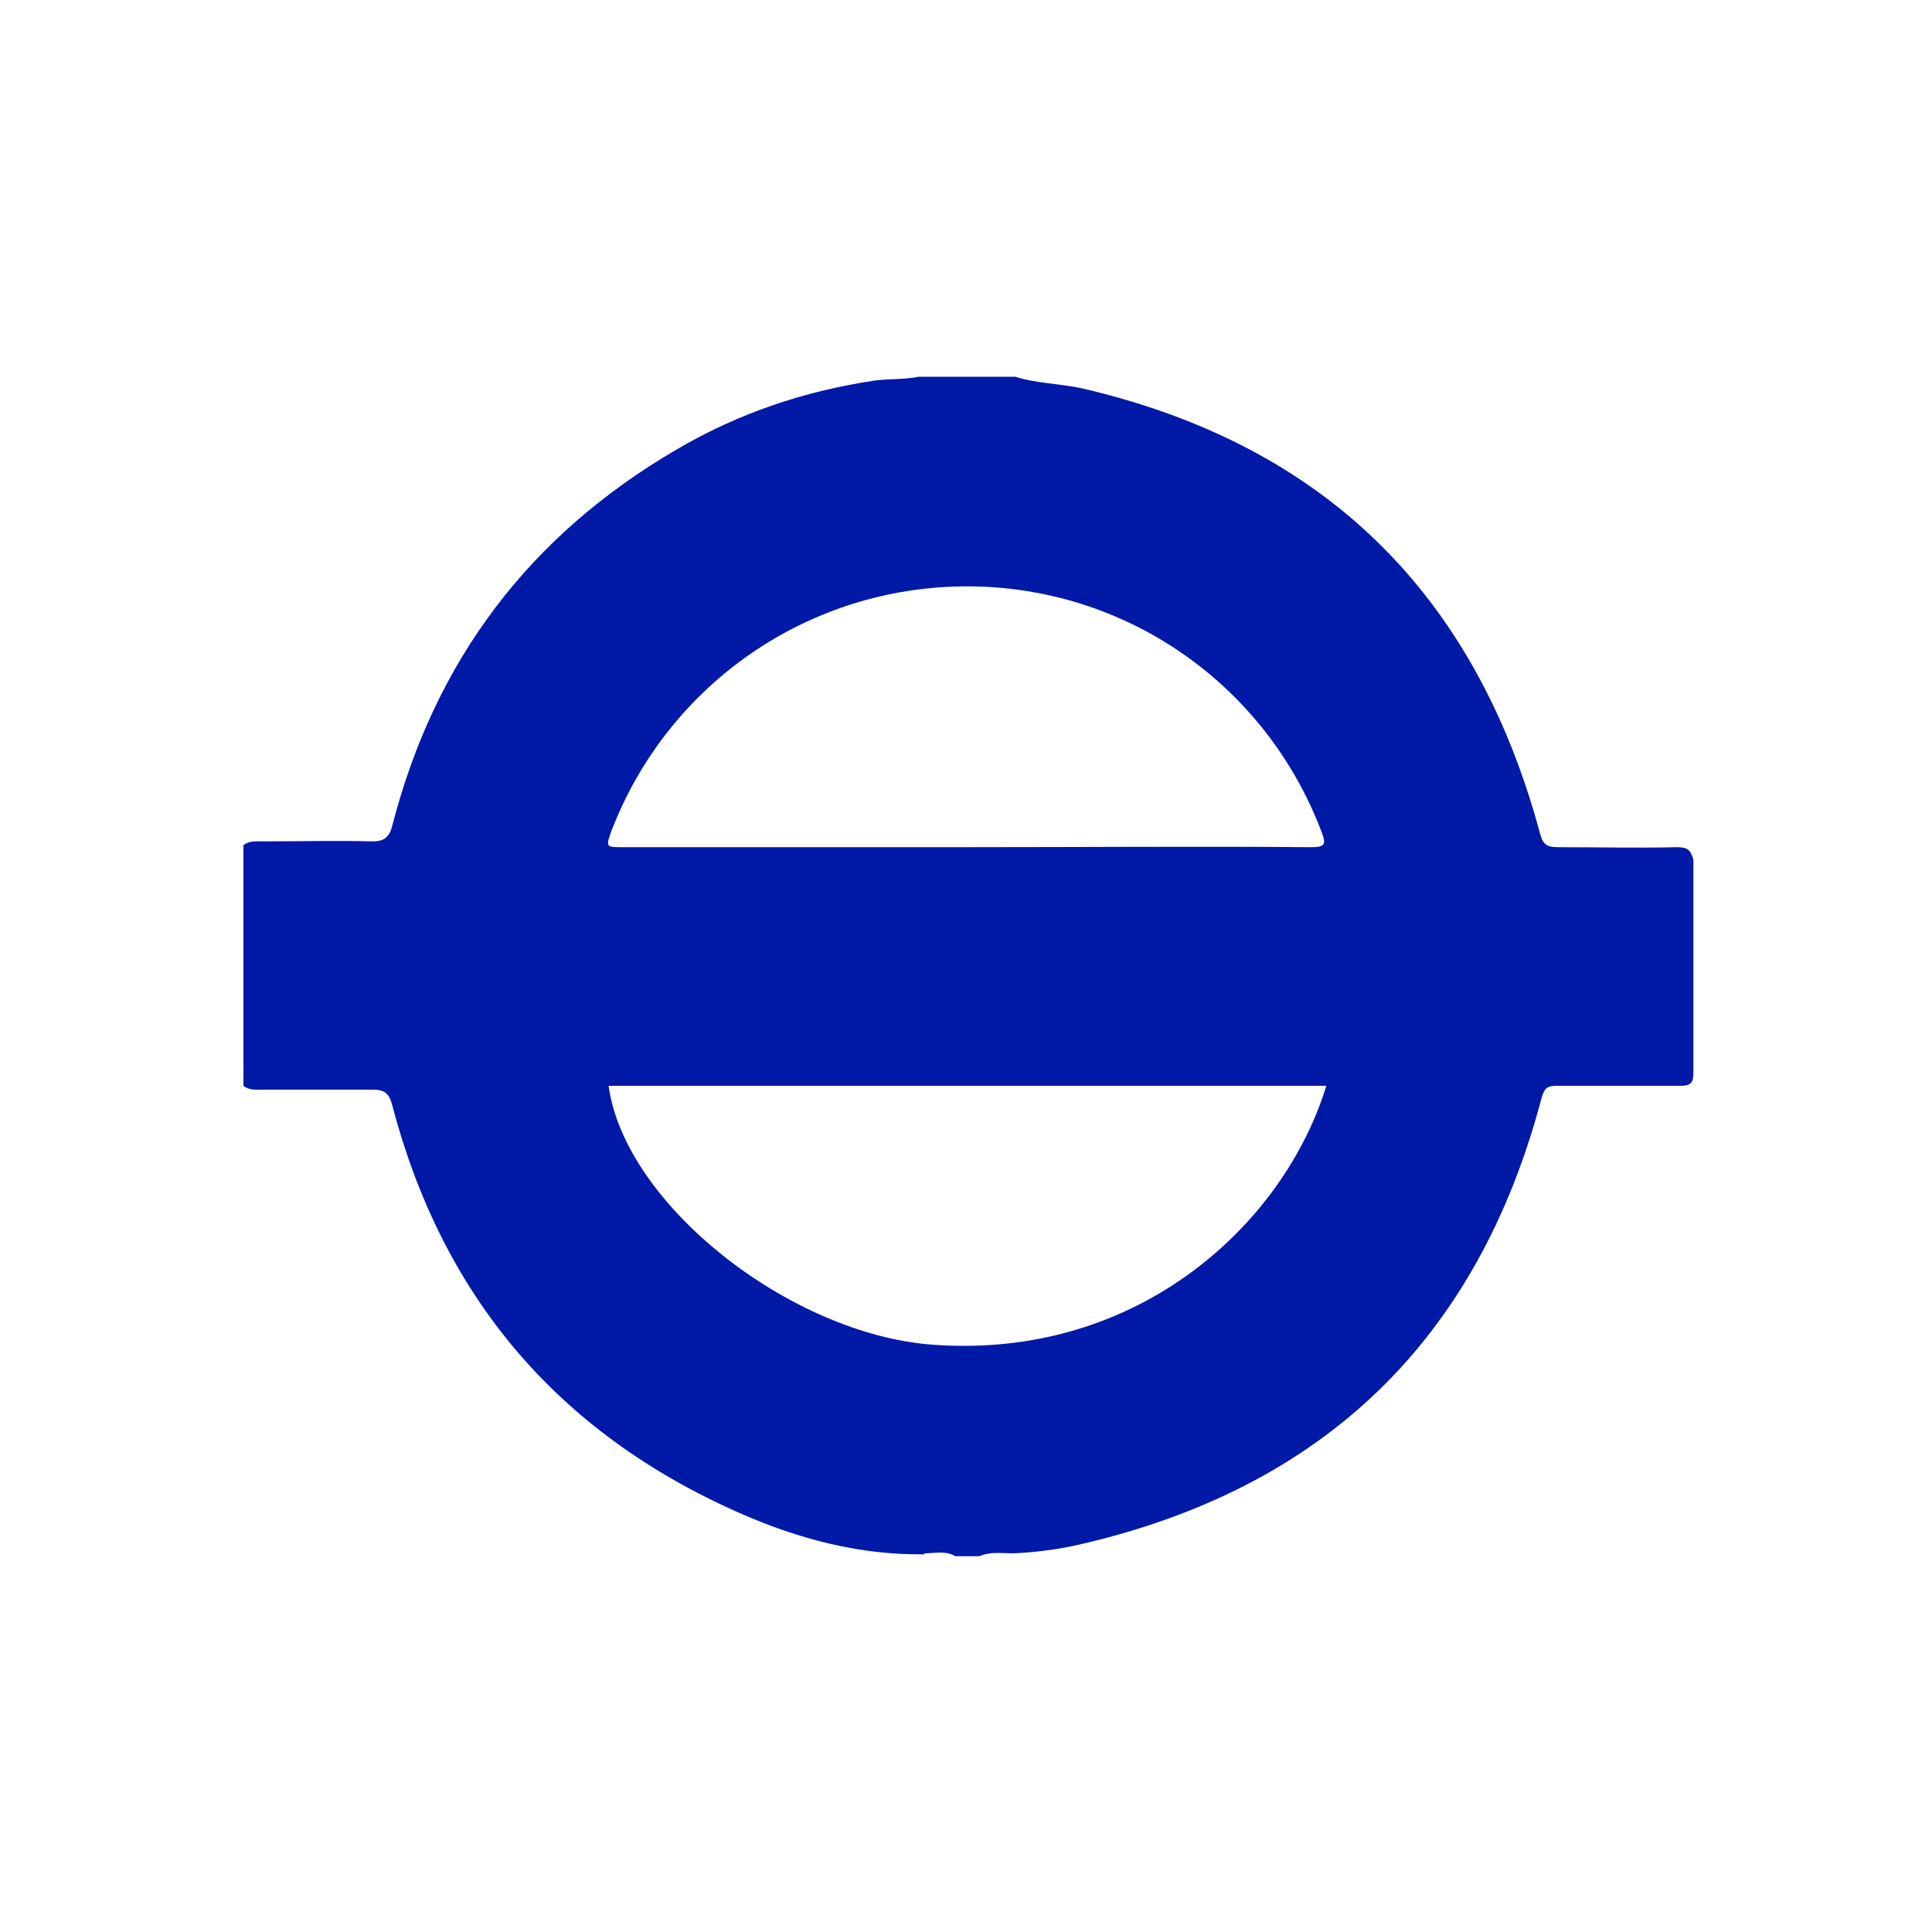 <?xml version="1.0" encoding="utf-8"?>
<!-- Generator: Adobe Illustrator 26.3.1, SVG Export Plug-In . SVG Version: 6.00 Build 0)  -->
<svg version="1.1" id="Layer_1" xmlns="http://www.w3.org/2000/svg" xmlns:xlink="http://www.w3.org/1999/xlink" x="0px" y="0px"
	 viewBox="0 0 200 200" style="enable-background:new 0 0 200 200;" xml:space="preserve">
<style type="text/css">
	.st0{fill:#0019A7;}
</style>
<g>
	<path class="st0" d="M173.6,87.7c-4.1,0.1-8.2,0-12.3,0c-1.2,0-1.6-0.3-1.9-1.5c-6.7-24.8-22.4-40.2-47.4-46
		c-2.3-0.5-4.7-0.5-6.9-1.2c-3.3,0-6.6,0-10,0c-1.5,0.3-3.1,0.2-4.6,0.4c-7.3,1.1-14.1,3.4-20.4,7.1c-15.3,8.9-25.1,21.9-29.5,39
		c-0.3,1.2-0.9,1.6-2,1.6c-3.8-0.1-7.6,0-11.3,0c-0.7,0-1.5-0.1-2.1,0.4c0,8.3,0,16.6,0,24.9c0.6,0.5,1.4,0.4,2.1,0.4
		c3.8,0,7.6,0,11.3,0c1.2,0,1.7,0.4,2,1.6c5.2,19.8,17.1,33.9,35.9,42.2c6.1,2.7,12.5,4.4,19.2,4.3c0,0,0-0.1,0-0.1
		c1.1,0,2.2-0.3,3.2,0.3c0.8,0,1.7,0,2.5,0c1.1-0.5,2.3-0.3,3.5-0.3c2.3-0.1,4.6-0.4,6.8-0.9c25.3-5.8,41.3-21.2,47.9-46.3
		c0.3-1,0.6-1.2,1.6-1.2c4.3,0,8.5,0,12.8,0c1,0,1.3-0.3,1.3-1.3c0-7.4,0-14.7,0-22.1C175,87.9,174.6,87.7,173.6,87.7z M63.3,86
		c5.9-15.3,20.5-25.3,36.8-25.3c16.4,0,30.9,10.1,36.7,25.4c0.5,1.3,0.4,1.6-1.1,1.6c-11.9-0.1-23.8,0-35.8,0c-11.8,0-23.6,0-35.4,0
		C62.7,87.7,62.7,87.7,63.3,86z M96.5,139.2c-14.7-1.1-31.8-14.5-33.5-26.8c24.7,0,49.4,0,74.3,0C133,126.5,118,140.8,96.5,139.2z"
		/>
</g>
</svg>
